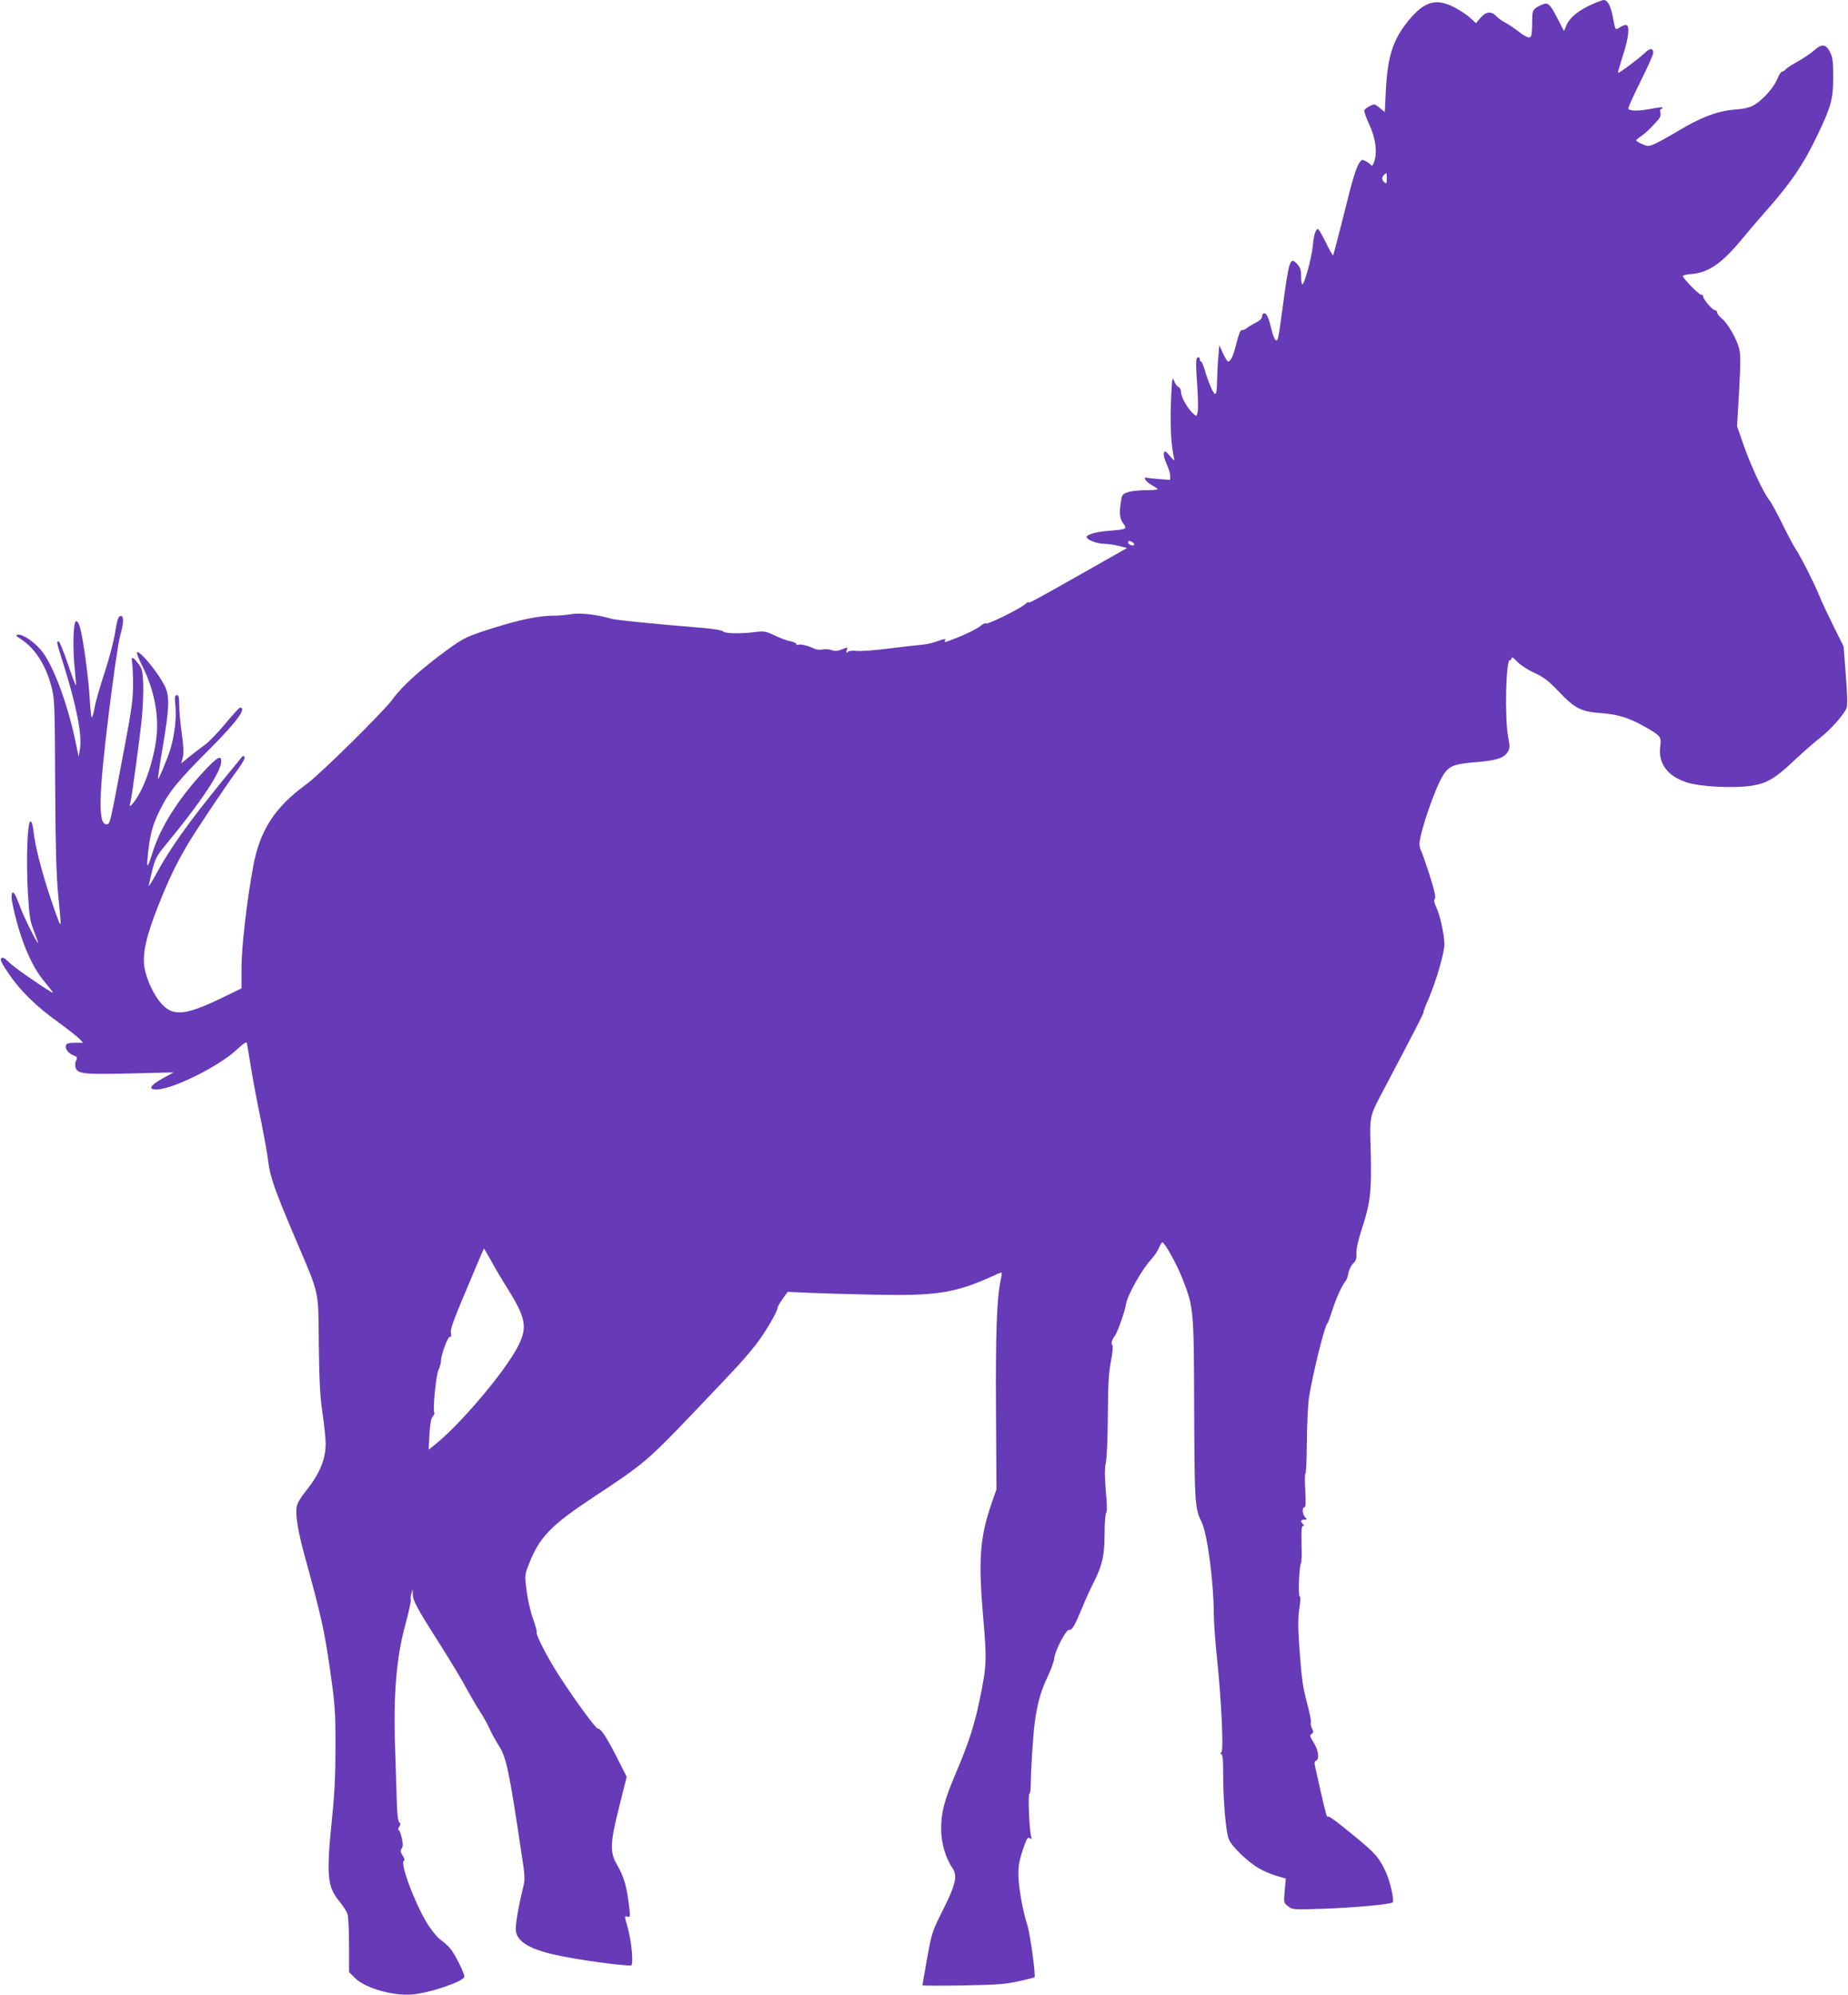 <?xml version="1.0" standalone="no"?>
<!DOCTYPE svg PUBLIC "-//W3C//DTD SVG 20010904//EN"
 "http://www.w3.org/TR/2001/REC-SVG-20010904/DTD/svg10.dtd">
<svg version="1.0" xmlns="http://www.w3.org/2000/svg"
 width="1186pt" height="1280pt" viewBox="0 0 1186 1280"
 preserveAspectRatio="xMidYMid meet">
<g transform="translate(0,1280) scale(0.1,-0.1)"
fill="#673ab7" stroke="none">
<path d="M10212 12770 c-84 -39 -137 -82 -158 -130 l-17 -39 -42 82 c-51 98
-61 106 -108 83 -43 -20 -52 -32 -53 -71 -2 -127 -4 -135 -23 -135 -10 0 -40
17 -67 39 -27 21 -65 46 -84 56 -19 10 -45 28 -57 41 -32 34 -65 31 -101 -10
l-30 -35 -34 32 c-19 18 -63 48 -99 67 -121 65 -198 43 -302 -85 -98 -121
-132 -228 -143 -447 l-7 -137 -29 24 c-16 14 -33 25 -37 25 -16 0 -61 -26 -65
-37 -3 -7 11 -47 31 -90 41 -88 53 -177 33 -238 -8 -23 -15 -33 -20 -26 -4 7
-19 19 -34 26 -24 13 -27 12 -41 -8 -24 -38 -44 -103 -105 -351 -33 -131 -62
-241 -64 -244 -3 -2 -24 34 -47 82 -23 47 -46 86 -50 86 -16 0 -27 -35 -34
-110 -8 -81 -57 -255 -68 -244 -4 4 -7 29 -7 55 0 38 -6 54 -26 76 -45 48 -51
29 -94 -292 -27 -199 -29 -208 -44 -196 -7 6 -18 34 -25 63 -18 78 -32 108
-47 108 -8 0 -14 -9 -14 -20 0 -13 -14 -27 -42 -41 -24 -12 -50 -28 -59 -36
-9 -7 -22 -13 -29 -11 -9 2 -20 -26 -35 -84 -19 -80 -37 -118 -54 -118 -4 0
-18 24 -32 53 l-24 52 -6 -75 c-4 -41 -7 -107 -8 -147 -2 -104 -9 -114 -38
-51 -13 29 -31 78 -40 110 -9 32 -20 58 -25 58 -4 0 -8 7 -8 16 0 9 -6 14 -12
11 -15 -4 -15 -31 -3 -203 4 -67 5 -134 1 -149 -7 -27 -7 -27 -28 -9 -35 31
-78 106 -78 136 0 17 -7 31 -16 35 -8 3 -20 17 -25 31 -5 14 -12 23 -14 20 -3
-3 -8 -80 -11 -172 -4 -148 3 -262 22 -341 3 -13 -6 -7 -27 19 -29 33 -34 36
-39 20 -4 -11 3 -40 16 -69 13 -27 24 -62 24 -77 l0 -27 -67 5 c-38 3 -76 7
-85 9 -27 5 -1 -29 38 -50 19 -10 34 -21 34 -24 0 -3 -35 -6 -78 -6 -42 0 -94
-6 -114 -13 -34 -12 -38 -17 -44 -60 -12 -74 -8 -109 15 -141 26 -36 24 -37
-99 -47 -85 -7 -146 -27 -135 -44 11 -18 71 -39 115 -39 25 -1 67 -7 94 -14
l49 -13 -284 -161 c-315 -178 -349 -197 -349 -187 0 4 -10 -2 -22 -13 -33 -30
-246 -134 -250 -123 -2 6 -19 -2 -38 -18 -19 -15 -77 -44 -127 -65 -100 -40
-107 -42 -98 -27 9 14 -6 12 -56 -6 -24 -9 -64 -18 -89 -20 -25 -2 -119 -13
-210 -24 -91 -12 -186 -19 -211 -16 -29 3 -51 0 -59 -7 -10 -10 -11 -7 -6 10
7 22 7 22 -30 7 -27 -11 -43 -13 -66 -5 -16 6 -43 8 -59 4 -17 -3 -40 -1 -52
5 -41 19 -88 31 -102 26 -8 -4 -15 -1 -15 4 0 6 -17 14 -37 18 -21 3 -66 20
-101 37 -57 27 -67 29 -125 22 -90 -12 -198 -10 -206 4 -5 7 -57 16 -127 22
-358 30 -562 51 -589 59 -88 26 -203 40 -255 30 -29 -5 -81 -10 -115 -10 -95
0 -217 -25 -389 -79 -166 -52 -191 -64 -294 -139 -171 -125 -292 -234 -352
-318 -54 -75 -462 -478 -548 -541 -209 -152 -303 -297 -347 -531 -40 -218 -75
-516 -75 -647 l0 -136 -134 -65 c-229 -110 -307 -116 -382 -31 -47 54 -92 149
-106 225 -16 86 8 199 84 392 68 172 112 265 189 397 54 92 242 373 328 490
30 41 46 72 40 77 -5 5 -10 8 -12 5 -2 -2 -62 -76 -134 -164 -223 -275 -334
-431 -425 -600 -27 -49 -46 -79 -43 -65 39 176 38 174 121 275 220 268 344
456 344 521 0 42 -26 27 -110 -63 -164 -176 -281 -360 -331 -523 -30 -97 -39
-107 -32 -34 14 148 31 213 84 316 57 113 111 179 334 402 159 161 220 246
175 246 -5 0 -47 -46 -94 -103 -47 -57 -107 -119 -134 -138 -26 -18 -70 -53
-98 -75 l-51 -42 10 39 c7 30 5 71 -7 157 -9 64 -16 145 -16 180 0 49 -3 62
-15 62 -14 0 -15 -11 -9 -73 7 -77 -6 -184 -32 -272 -19 -61 -75 -197 -80
-192 -2 2 12 96 31 208 43 253 45 327 9 395 -47 88 -156 220 -174 209 -5 -3 8
-38 29 -79 73 -142 107 -297 98 -435 -10 -141 -68 -329 -131 -423 -29 -45 -51
-63 -41 -35 9 25 64 435 76 557 6 69 10 167 8 216 -4 81 -7 95 -32 127 -35 46
-47 47 -39 5 3 -18 6 -82 6 -143 0 -91 -10 -163 -58 -415 -89 -473 -89 -474
-108 -478 -60 -11 -57 167 11 718 28 228 60 447 71 487 26 92 26 136 3 131
-14 -3 -21 -24 -34 -103 -8 -55 -38 -170 -66 -255 -28 -85 -57 -184 -64 -220
-6 -36 -15 -69 -19 -73 -4 -4 -10 47 -14 115 -7 131 -39 370 -60 453 -7 31
-18 50 -27 50 -19 0 -24 -171 -9 -309 5 -55 9 -101 7 -103 -2 -2 -26 62 -53
142 -27 80 -53 143 -59 141 -13 -5 -14 0 34 -153 82 -262 119 -450 104 -538
l-8 -50 -23 109 c-52 244 -147 495 -222 579 -46 53 -116 99 -143 95 -20 -3
-18 -6 18 -29 90 -58 160 -167 196 -308 19 -71 21 -113 23 -616 2 -407 7 -582
19 -710 9 -93 17 -177 16 -185 0 -28 -15 10 -67 165 -56 168 -97 328 -107 423
-5 40 -11 62 -20 62 -19 0 -28 -250 -16 -457 9 -152 13 -179 39 -247 17 -42
28 -76 26 -76 -8 0 -93 171 -114 230 -13 36 -29 73 -35 83 -20 29 -27 -4 -14
-66 43 -206 113 -381 194 -482 71 -88 73 -90 55 -80 -79 47 -244 162 -273 192
-29 28 -40 34 -49 25 -9 -9 2 -32 46 -96 75 -111 175 -210 317 -312 63 -46
126 -95 139 -109 l23 -25 -52 0 c-35 0 -53 -4 -57 -14 -9 -22 12 -52 45 -66
26 -10 29 -15 20 -32 -6 -11 -8 -30 -5 -43 11 -45 45 -49 349 -42 l282 7 -70
-38 c-80 -44 -97 -72 -42 -72 104 0 405 150 519 258 39 37 59 50 62 41 2 -8
14 -77 26 -154 12 -77 40 -225 62 -330 21 -104 44 -228 49 -273 12 -103 42
-186 171 -490 163 -383 150 -326 154 -685 3 -242 8 -337 24 -445 11 -75 20
-162 20 -193 0 -105 -40 -198 -134 -314 -26 -32 -48 -70 -52 -92 -10 -51 10
-169 57 -336 98 -356 121 -458 156 -702 33 -232 36 -268 36 -495 0 -183 -5
-300 -22 -464 -38 -371 -31 -442 50 -538 22 -27 45 -63 50 -81 5 -17 9 -108 9
-201 l0 -168 38 -38 c65 -65 243 -116 367 -106 115 10 335 85 335 115 0 24
-64 151 -92 182 -12 14 -41 40 -63 56 -23 18 -61 65 -87 109 -81 135 -174 387
-145 397 6 2 3 14 -8 31 -15 22 -16 32 -7 47 9 14 9 30 0 69 -6 27 -15 50 -20
50 -4 0 -3 9 4 20 10 17 10 22 1 28 -9 6 -14 51 -17 148 -2 76 -7 236 -11 354
-11 319 11 568 66 765 22 81 38 153 35 160 -2 7 -1 26 4 42 l8 28 1 -34 c1
-41 26 -87 181 -331 65 -102 139 -225 165 -275 27 -49 65 -115 85 -145 20 -30
48 -80 62 -111 14 -31 42 -82 62 -113 45 -70 65 -165 141 -675 26 -168 26
-177 10 -239 -25 -102 -45 -214 -45 -258 0 -67 64 -116 202 -153 114 -32 438
-80 537 -81 18 0 6 146 -20 241 -23 83 -23 78 -1 72 18 -4 18 0 6 94 -15 111
-30 162 -75 241 -46 79 -44 139 16 375 l47 188 -62 122 c-65 129 -103 187
-123 187 -14 1 -141 173 -246 335 -73 112 -155 270 -147 284 3 4 -8 43 -24 88
-16 44 -34 125 -41 180 -12 98 -12 99 16 170 67 171 140 247 414 428 323 213
350 236 637 537 297 311 330 347 406 443 55 70 138 210 138 234 0 7 15 33 33
58 l32 45 130 -6 c72 -3 261 -9 420 -12 411 -9 527 10 779 125 22 11 43 18 44
16 2 -2 -1 -26 -7 -54 -24 -114 -32 -340 -29 -831 l3 -505 -33 -95 c-74 -217
-84 -361 -52 -728 24 -279 23 -308 -26 -542 -31 -149 -68 -263 -148 -452 -76
-179 -96 -254 -96 -363 0 -87 29 -187 70 -245 37 -52 25 -107 -58 -273 -70
-139 -72 -146 -102 -311 -16 -92 -30 -170 -30 -173 0 -3 116 -3 258 -1 216 4
273 8 355 26 54 12 102 24 106 26 10 6 -28 282 -46 336 -28 85 -55 235 -57
315 -1 65 5 97 28 167 25 74 32 85 45 75 12 -10 13 -8 7 18 -11 50 -19 265
-10 265 5 0 9 28 9 62 1 98 15 315 26 398 16 120 38 199 81 290 23 47 42 101
44 120 4 49 75 186 95 183 19 -4 37 28 84 142 20 50 54 124 75 165 55 110 68
167 69 309 0 68 5 129 10 135 7 8 6 56 -2 139 -8 95 -8 142 0 184 7 33 12 168
13 306 1 194 5 268 20 345 11 58 14 99 9 103 -11 6 -3 36 16 59 16 20 67 165
71 201 6 53 102 224 160 287 19 20 42 54 51 74 9 21 19 38 22 38 16 -1 95
-144 130 -234 72 -186 73 -191 75 -836 2 -598 5 -639 46 -721 38 -73 79 -385
80 -594 0 -49 9 -175 20 -280 28 -260 44 -597 29 -606 -8 -5 -8 -8 0 -14 8 -4
12 -46 11 -123 0 -172 17 -374 36 -421 19 -48 122 -147 198 -190 28 -16 77
-37 109 -46 l59 -17 -7 -78 c-7 -76 -7 -77 22 -100 28 -22 31 -22 223 -16 187
6 436 28 448 41 11 11 -16 134 -43 192 -43 94 -64 119 -195 227 -135 111 -174
139 -182 131 -4 -4 -22 69 -77 317 -7 28 -5 38 5 42 23 9 16 66 -15 116 -25
40 -27 48 -13 56 12 8 13 14 3 33 -7 13 -11 31 -8 41 2 9 -7 57 -20 106 -32
118 -39 167 -54 374 -9 135 -9 192 0 250 8 49 8 76 2 78 -11 4 -3 202 9 215 4
4 5 59 3 122 -2 86 0 115 9 115 9 0 9 3 0 12 -18 18 -15 28 9 28 19 0 19 1 5
16 -18 18 -21 64 -4 64 8 0 9 30 5 110 -4 61 -3 109 1 106 4 -2 8 88 9 201 1
113 7 240 13 282 23 150 101 466 119 481 4 3 17 39 30 80 24 76 63 163 86 190
7 8 16 32 19 54 4 21 18 48 30 60 18 16 23 31 21 66 -1 29 12 86 37 162 53
163 61 235 55 487 -7 246 -13 218 100 432 184 349 243 463 239 466 -2 2 14 44
36 94 46 109 98 288 98 341 0 57 -28 187 -52 236 -14 30 -17 46 -10 55 8 9 -1
52 -33 152 -25 77 -49 148 -55 157 -5 10 -10 29 -10 43 0 71 105 374 155 447
37 55 69 67 205 78 133 11 180 26 205 64 15 23 16 33 4 98 -24 127 -14 509 12
493 5 -4 9 2 9 11 0 12 10 7 37 -21 20 -21 70 -54 111 -72 60 -28 89 -50 153
-117 105 -111 146 -132 274 -141 111 -8 185 -31 296 -96 87 -50 92 -58 84
-117 -15 -109 47 -193 172 -232 86 -28 306 -39 420 -20 94 15 151 49 276 169
51 47 120 108 155 135 67 51 157 152 173 194 6 16 5 89 -5 209 l-14 185 -65
131 c-36 73 -78 161 -92 197 -37 89 -118 249 -150 296 -14 21 -53 94 -87 164
-34 69 -71 137 -83 152 -36 43 -120 223 -165 353 l-42 120 13 226 c10 178 10
236 0 274 -15 61 -72 159 -111 192 -17 13 -30 31 -30 39 0 8 -6 14 -14 14 -16
0 -76 71 -76 89 0 6 -6 11 -14 11 -14 0 -116 105 -116 119 0 5 26 11 58 13
108 10 193 69 318 220 38 46 119 141 181 211 139 159 217 274 298 442 97 200
110 247 110 390 0 100 -3 127 -20 160 -26 53 -53 56 -102 12 -21 -19 -68 -50
-105 -71 -36 -20 -72 -43 -78 -51 -7 -8 -18 -15 -24 -15 -6 0 -20 -21 -30 -48
-24 -56 -94 -135 -151 -167 -29 -16 -63 -24 -121 -28 -109 -8 -220 -50 -364
-137 -63 -38 -133 -76 -154 -85 -37 -15 -42 -15 -78 1 -21 9 -38 20 -38 23 0
3 16 17 35 29 19 13 55 46 80 74 38 39 46 54 41 74 -4 14 -2 24 4 24 5 0 10 4
10 9 0 5 -28 2 -62 -5 -87 -18 -158 -18 -158 1 0 8 36 87 80 176 44 88 80 169
80 179 0 34 -21 33 -58 -3 -43 -40 -163 -129 -168 -124 -2 2 12 51 31 110 38
114 46 197 20 197 -9 0 -27 -7 -40 -16 -29 -19 -28 -20 -45 71 -14 70 -33 105
-58 105 -9 -1 -45 -14 -80 -30z m-1312 -1116 c0 -31 -2 -35 -15 -24 -18 15
-19 32 -3 48 17 17 18 16 18 -24z m-1630 -2334 c8 -5 11 -12 8 -16 -10 -9 -38
3 -38 16 0 12 10 13 30 0z m-4119 -4607 c23 -43 69 -121 102 -173 122 -194
134 -254 72 -376 -80 -159 -369 -501 -533 -632 l-41 -33 5 98 c4 67 10 103 21
115 8 9 13 20 10 25 -11 17 12 243 27 274 9 18 16 44 16 58 1 41 44 156 57
154 8 -2 11 6 7 25 -5 27 11 71 157 415 29 70 54 127 55 127 1 0 21 -35 45
-77z"/>
</g>
</svg>

